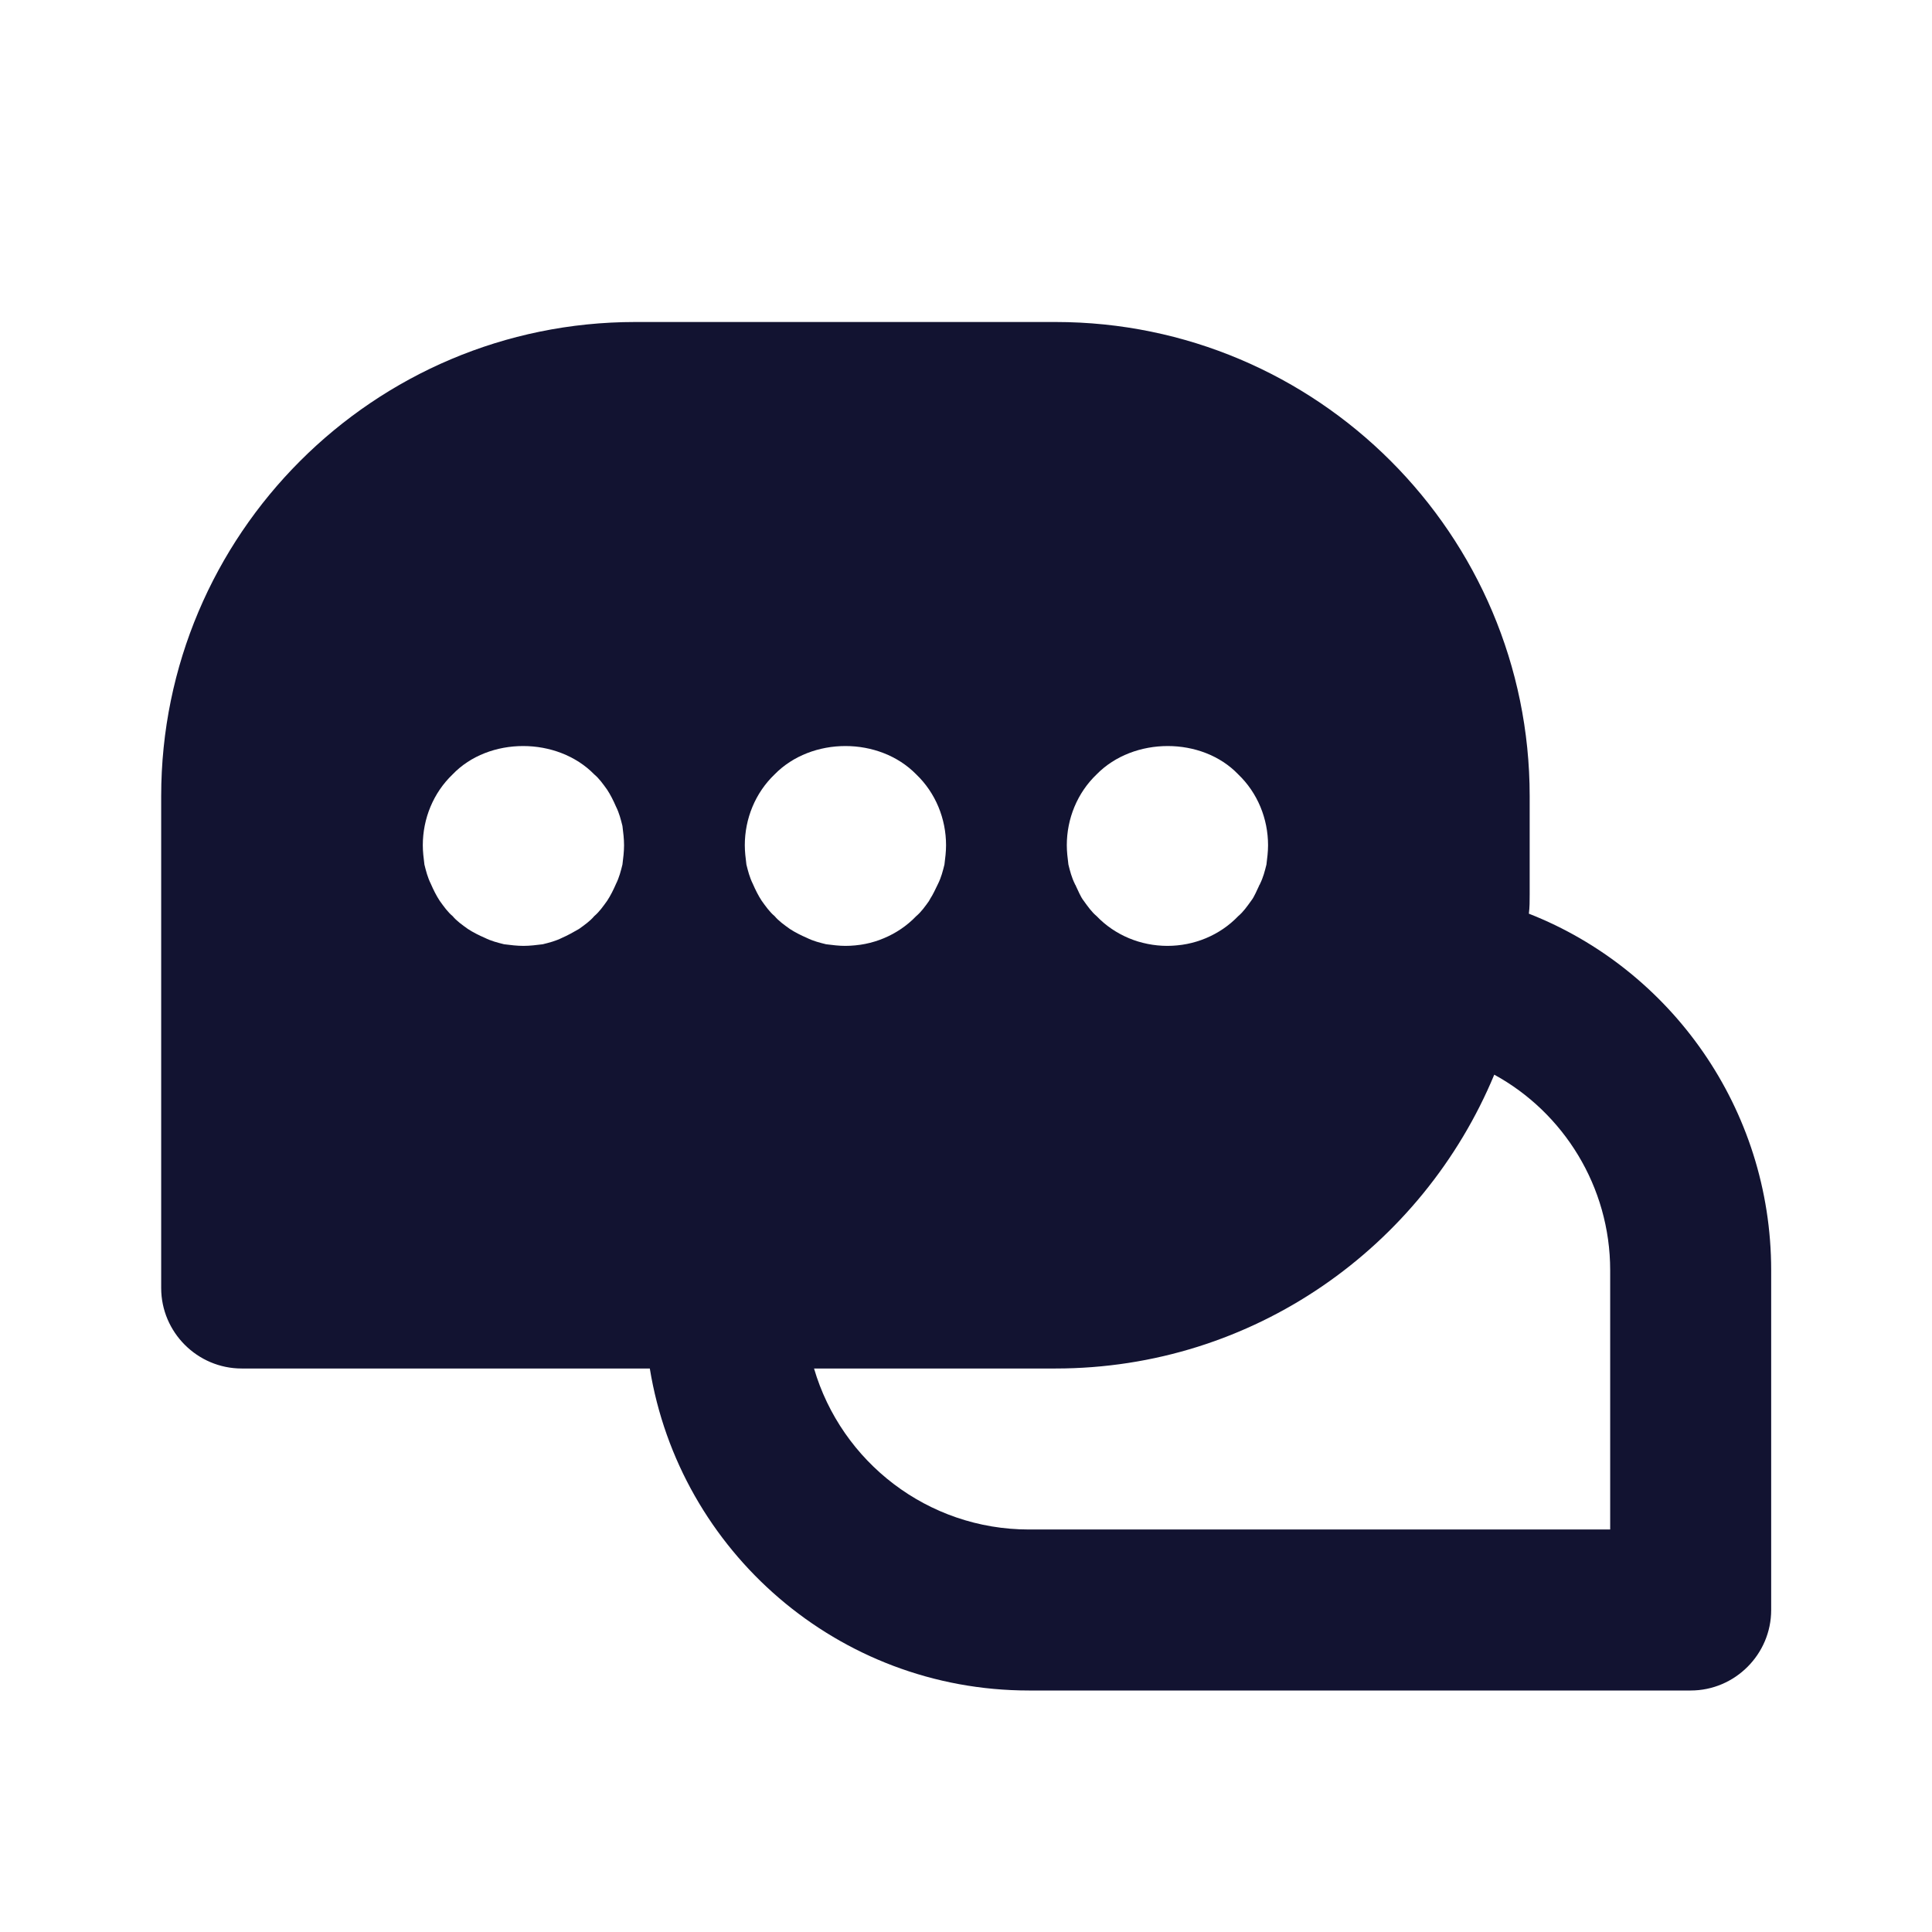 <svg xmlns="http://www.w3.org/2000/svg" width="500" height="500" style="width:100%;height:100%;transform:translate3d(0,0,0);content-visibility:visible" viewBox="0 0 500 500"><defs><filter id="a" width="100%" height="100%" x="0%" y="0%" filterUnits="objectBoundingBox"><feComponentTransfer in="SourceGraphic"><feFuncA tableValues="1.0 0.0" type="table"/></feComponentTransfer></filter><filter id="c" width="100%" height="100%" x="0%" y="0%" filterUnits="objectBoundingBox"><feComponentTransfer in="SourceGraphic"><feFuncA tableValues="1.0 0.0" type="table"/></feComponentTransfer></filter><filter id="e" width="100%" height="100%" x="0%" y="0%" filterUnits="objectBoundingBox"><feComponentTransfer in="SourceGraphic"><feFuncA tableValues="1.0 0.0" type="table"/></feComponentTransfer></filter><filter id="g" width="100%" height="100%" x="0%" y="0%" filterUnits="objectBoundingBox"><feComponentTransfer in="SourceGraphic"><feFuncA tableValues="1.0 0.0" type="table"/></feComponentTransfer></filter><mask id="o" mask-type="alpha"><g filter="url(#a)"><path fill="#fff" d="M0 0h500v500H0z" opacity="0"/><use xmlns:ns1="http://www.w3.org/1999/xlink" ns1:href="#b"/></g></mask><mask id="n" mask-type="alpha"><g filter="url(#c)"><path fill="#fff" d="M0 0h500v500H0z" opacity="0"/><use xmlns:ns2="http://www.w3.org/1999/xlink" ns2:href="#d"/></g></mask><mask id="l" mask-type="alpha"><g filter="url(#e)"><path fill="#fff" d="M0 0h500v500H0z" opacity="0"/><use xmlns:ns3="http://www.w3.org/1999/xlink" ns3:href="#f"/></g></mask><mask id="k" mask-type="alpha"><g filter="url(#g)"><path fill="#fff" d="M0 0h500v500H0z" opacity="0"/><use xmlns:ns4="http://www.w3.org/1999/xlink" ns4:href="#h"/></g></mask><clipPath id="i"><path d="M0 0h500v500H0z"/></clipPath><clipPath id="m"><path d="M0 0h500v500H0z"/></clipPath><clipPath id="j"><path d="M0 0h500v500H0z"/></clipPath><path id="d" class="primary design" style="display:none"/><path id="h" class="primary design" style="display:none"/><g id="b" fill-opacity="0" stroke-linecap="round" stroke-miterlimit="10" class="primary design" style="display:none"><path class="primary"/><path class="primary"/><path class="primary"/></g><g id="f" fill-opacity="0" stroke-linecap="round" stroke-miterlimit="10" class="primary design" style="display:none"><path class="primary"/><path class="primary"/><path class="primary"/></g></defs><g clip-path="url(#i)"><g clip-path="url(#j)" style="display:block"><g class="primary design" mask="url(#k)" style="display:none"><path fill="none" class="primary"/></g><g class="primary design" mask="url(#l)" style="display:none"><path fill="none" class="primary"/><path class="primary"/></g><g class="primary design" style="display:block"><path fill="#121331" d="M395.671 236.458c.209-1.666.208-3.333.208-5v-25.416c0-67.708-55-122.709-122.708-122.709h-108.75c-67.708 0-122.708 55.001-122.708 122.709v127.291c0 11.458 9.375 20.834 20.833 20.834h105.625c7.708 47.292 48.75 83.333 98.126 83.333h171.249c11.458 0 20.833-9.375 20.833-20.833v-87.916c0-41.875-26.041-77.918-62.708-92.293zM161.087 223.75c-.416 1.667-.833 3.334-1.666 5-.626 1.458-1.458 3.125-2.292 4.375-1.041 1.458-2.083 2.917-3.333 3.958-1.041 1.25-2.5 2.292-3.958 3.333-1.458.834-2.918 1.667-4.376 2.293-1.666.833-3.333 1.25-5 1.666-1.667.209-3.332.417-4.999.417-1.667 0-3.333-.208-5-.417-1.667-.416-3.334-.833-5-1.666-1.458-.626-3.125-1.459-4.375-2.293-1.458-1.041-2.918-2.083-3.959-3.333-1.25-1.041-2.292-2.5-3.333-3.958-.834-1.25-1.666-2.917-2.292-4.375-.833-1.666-1.25-3.333-1.666-5-.209-1.667-.417-3.333-.417-5 0-6.875 2.708-13.542 7.708-18.333 9.375-9.791 27.083-9.791 36.667 0 1.25 1.041 2.292 2.5 3.333 3.958.834 1.25 1.666 2.917 2.292 4.375.833 1.666 1.25 3.333 1.666 5 .209 1.667.417 3.333.417 5 0 1.667-.208 3.333-.417 5zm122.709-23.333c9.584-9.791 27.292-9.791 36.667 0 5 4.791 7.708 11.458 7.708 18.333 0 1.667-.208 3.333-.417 5-.416 1.667-.833 3.334-1.666 5 0 .209-.208.208-.208.417-.626 1.25-1.251 2.917-2.085 3.958-1.041 1.458-2.082 2.917-3.332 3.958-4.791 5-11.459 7.709-18.334 7.709s-13.542-2.709-18.333-7.709c-1.25-1.041-2.292-2.5-3.333-3.958-.834-1.041-1.458-2.708-2.084-3.958 0-.209-.209-.208-.209-.417-.833-1.666-1.249-3.333-1.665-5-.209-1.667-.417-3.333-.417-5 0-6.875 2.708-13.542 7.708-18.333zm-83.334 0c9.584-9.791 27.083-9.791 36.667 0 5 4.791 7.709 11.458 7.709 18.333 0 1.667-.208 3.333-.417 5-.416 1.667-.833 3.334-1.666 5-.626 1.25-1.25 2.708-2.084 3.958 0 .209-.209.208-.209.417-1.041 1.458-2.083 2.917-3.333 3.958-4.791 5-11.458 7.709-18.333 7.709-1.667 0-3.333-.208-5-.417-1.667-.416-3.334-.833-5-1.666-1.458-.626-3.125-1.459-4.375-2.293-1.458-1.041-2.918-2.083-3.959-3.333-1.25-1.041-2.291-2.5-3.332-3.958-.834-1.25-1.667-2.917-2.293-4.375-.833-1.666-1.25-3.333-1.666-5-.209-1.667-.417-3.333-.417-5 0-6.875 2.708-13.542 7.708-18.333zm216.251 195.416H266.297c-26.25 0-48.542-17.5-55.626-41.666h62.5c51.25 0 95-31.459 113.542-76.043 17.916 9.792 30 28.96 30 50.627v67.082z" class="primary"/></g><g class="primary design" style="display:none"><path class="primary"/></g></g><g clip-path="url(#m)" style="display:none"><g class="primary design" mask="url(#n)" style="display:none"><path fill="none" class="primary"/></g><g class="primary design" mask="url(#o)" style="display:none"><path class="primary"/><path fill="none" class="primary"/></g><g class="primary design" style="display:none"><path class="primary"/></g></g></g></svg>